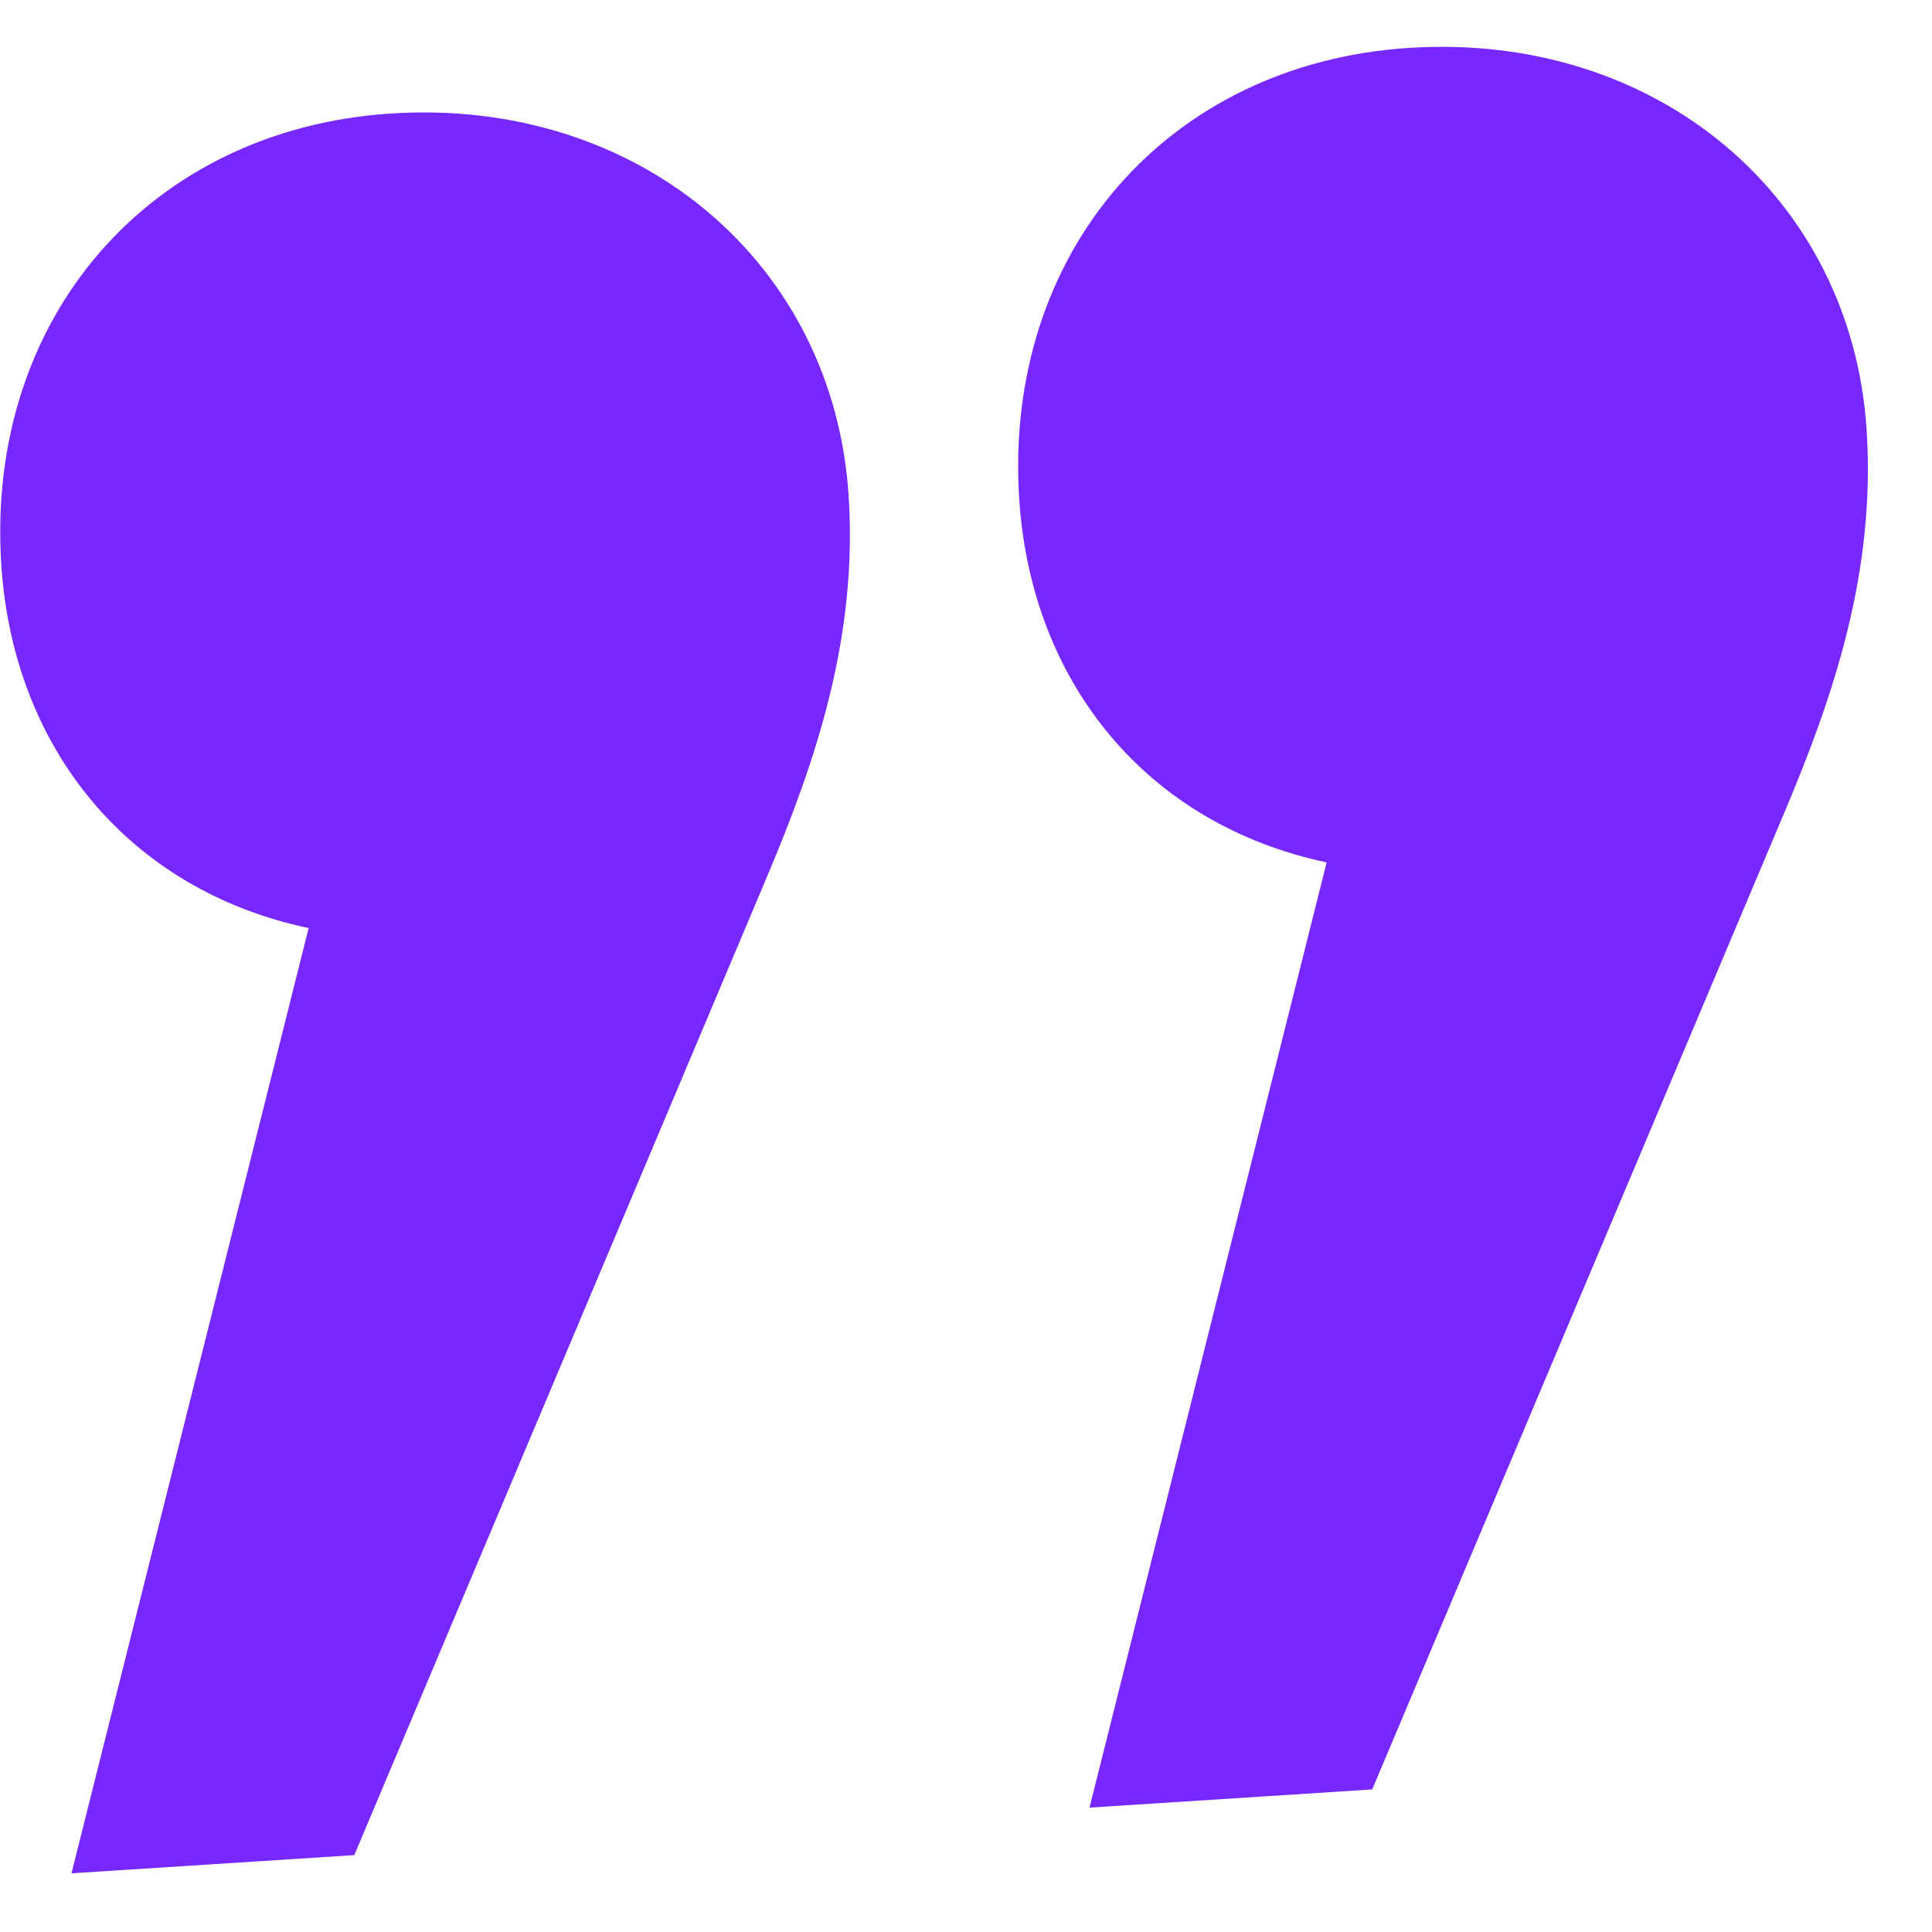 <svg width="24" height="24" viewBox="0 0 24 24" fill="none" xmlns="http://www.w3.org/2000/svg">
<path d="M0.888 23.271L3.834 11.529C1.599 11.056 0.163 9.297 0.016 7.014C-0.183 3.94 1.871 1.603 4.857 1.41C7.93 1.212 10.355 3.26 10.542 6.158C10.656 7.915 10.137 9.447 9.525 10.898L4.401 23.045L0.888 23.271ZM13.534 22.455L16.48 10.713C14.245 10.24 12.809 8.481 12.661 6.198C12.463 3.124 14.517 0.787 17.503 0.595C20.576 0.396 23.001 2.444 23.188 5.342C23.301 7.099 22.783 8.631 22.171 10.082L17.046 22.229L13.534 22.455Z" fill="#7628FF"/>
</svg>
